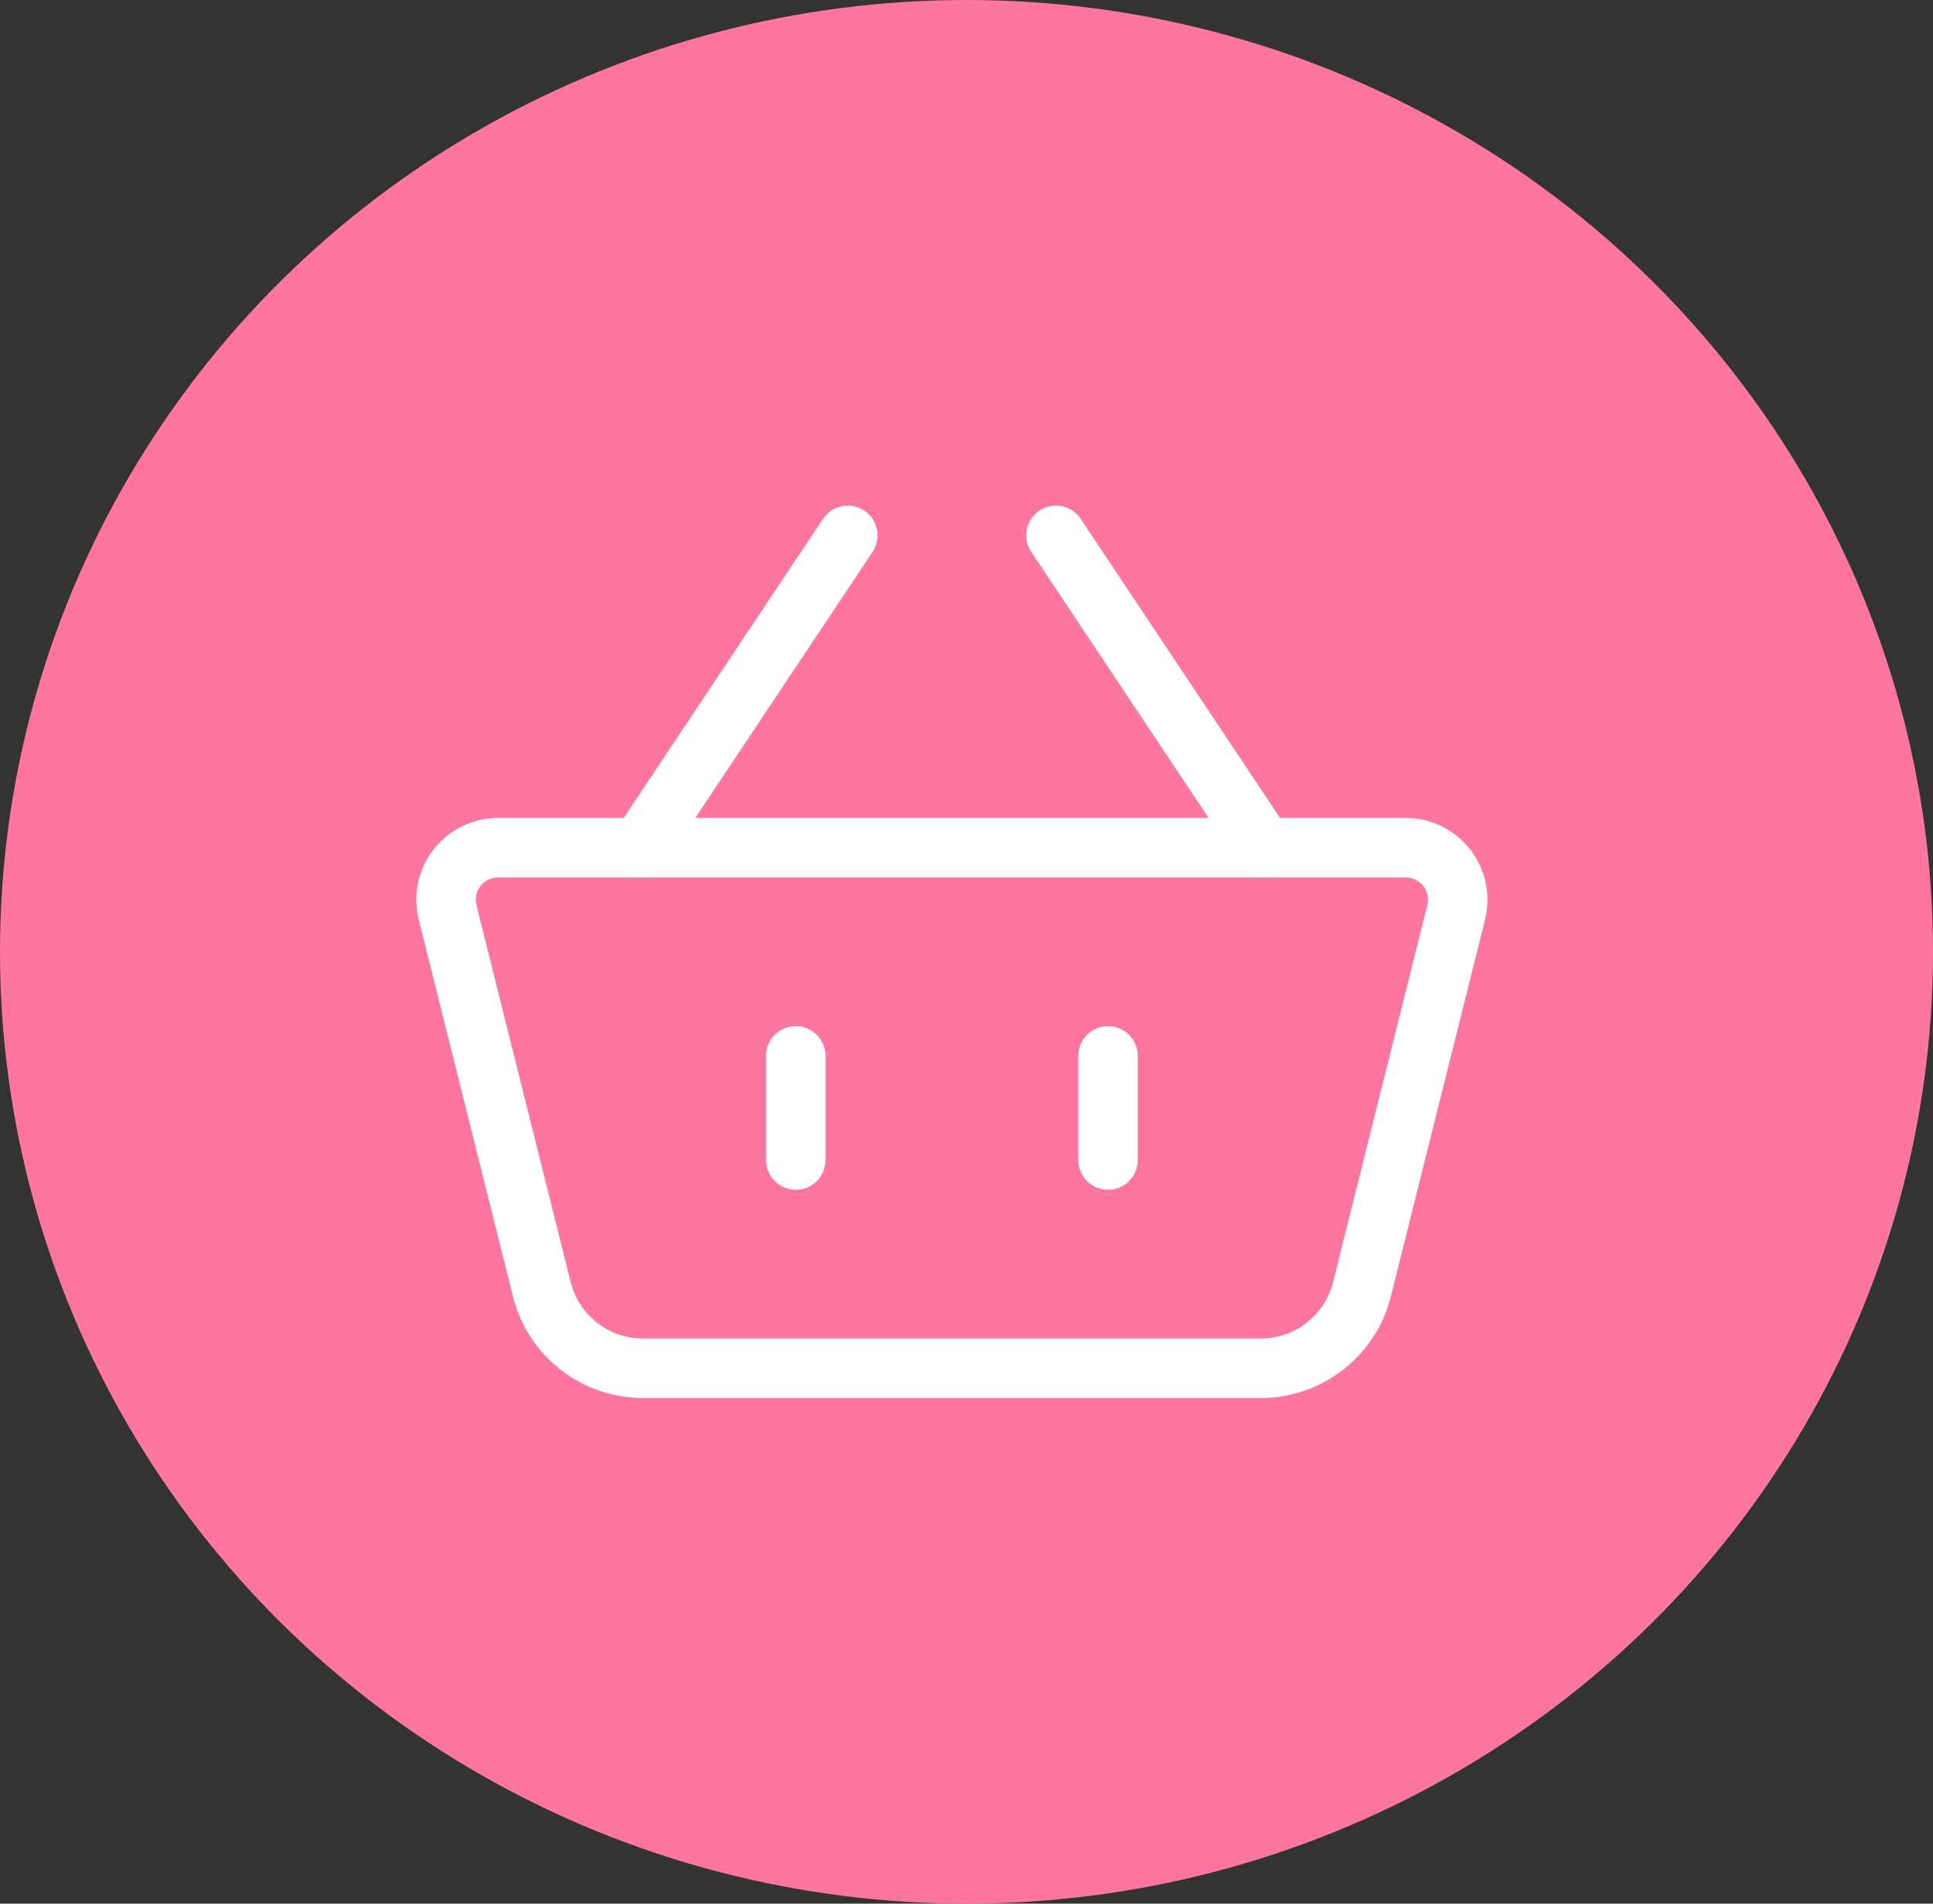 <?xml version="1.0" encoding="UTF-8"?> <svg xmlns="http://www.w3.org/2000/svg" width="65" height="64" viewBox="0 0 65 64" fill="none"><rect x="0" y="0" width="65" height="64" fill="#333333" stroke="none"/> <ellipse cx="32.5" cy="32" rx="32.5" ry="32" fill="#FD76A0"></ellipse> <path d="M15.052 30.674C14.988 30.416 14.983 30.146 15.038 29.886C15.093 29.626 15.207 29.382 15.371 29.173C15.534 28.963 15.744 28.794 15.982 28.677C16.221 28.561 16.484 28.5 16.75 28.5H47.27C47.535 28.5 47.798 28.561 48.036 28.677C48.275 28.794 48.485 28.963 48.648 29.173C48.812 29.382 48.926 29.626 48.981 29.886C49.036 30.146 49.031 30.416 48.967 30.674L45.798 43.349C45.608 44.106 45.172 44.778 44.556 45.258C43.941 45.739 43.183 46 42.403 46H21.616C20.836 46 20.078 45.739 19.463 45.258C18.848 44.778 18.41 44.106 18.221 43.349L15.052 30.675V30.674Z" stroke="white" stroke-width="2" stroke-linejoin="round"></path> <path d="M26.759 35.5V39M37.26 35.5V39M21.509 28.5L28.509 18M42.51 28.5L35.51 18" stroke="white" stroke-width="2" stroke-linecap="round"></path> </svg> 